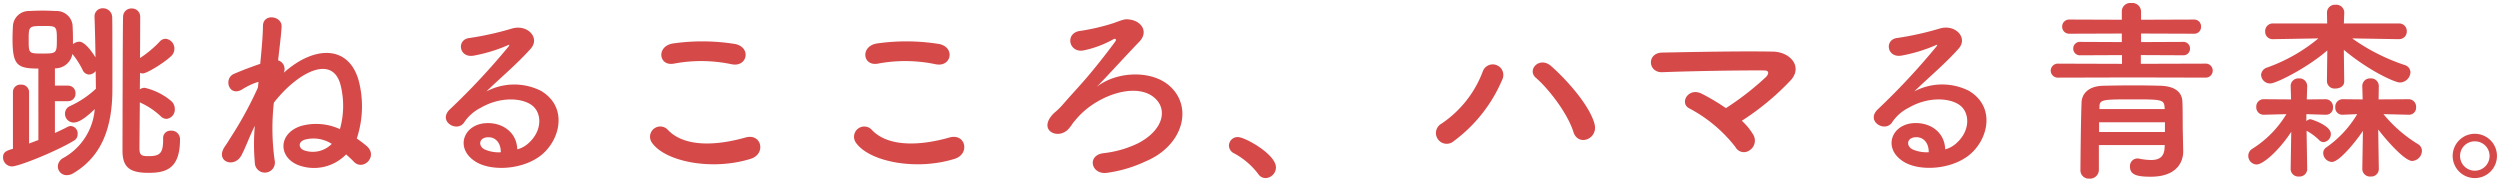 <svg xmlns="http://www.w3.org/2000/svg" width="411.784" height="29.928" viewBox="0 0 411.784 29.928">
  <path id="パス_43249" data-name="パス 43249" d="M-189.856-4.128V-3.9c0,2.208-.576,2.656-2.4,2.656-1.216,0-1.472-.192-1.5-1.248,0-.48.032-3.744.064-7.616l.192.1a12.215,12.215,0,0,1,3.232,2.176,1.4,1.4,0,0,0,.992.448,1.538,1.538,0,0,0,1.344-1.632,1.734,1.734,0,0,0-.672-1.376,10.374,10.374,0,0,0-4.288-2.112,1.4,1.4,0,0,0-.8.256l.032-2.72a1.022,1.022,0,0,0,.448.1c.672,0,3.456-1.7,4.672-2.848A1.637,1.637,0,0,0-188-18.944a1.611,1.611,0,0,0-1.44-1.632,1.324,1.324,0,0,0-.992.48,17.564,17.564,0,0,1-3.232,2.688c.032-3.456.032-6.272.032-6.784a1.349,1.349,0,0,0-1.408-1.376,1.351,1.351,0,0,0-1.408,1.312c-.064.992-.1,20.8-.1,22.08,0,2.688,1.088,3.68,4.256,3.68,2.752,0,5.216-.544,5.216-5.472v-.16a1.4,1.4,0,0,0-1.5-1.312,1.206,1.206,0,0,0-1.28,1.28ZM-210.4-3.9l-1.536.576v-8.48a1.244,1.244,0,0,0-1.344-1.216,1.2,1.2,0,0,0-1.312,1.216v9.344c-1.088.32-1.632.544-1.632,1.408a1.493,1.493,0,0,0,1.472,1.5c1.088,0,7.232-2.432,10.272-4.288a1.159,1.159,0,0,0,.544-1.024,1.232,1.232,0,0,0-1.12-1.344,1.326,1.326,0,0,0-.64.192c-.544.288-1.216.608-1.984.96V-10.3h2.144a1.216,1.216,0,0,0,1.248-1.28,1.216,1.216,0,0,0-1.248-1.28h-2.144v-2.848a2.86,2.86,0,0,0,2.88-2.368,13.537,13.537,0,0,1,1.664,2.592,1.229,1.229,0,0,0,1.088.8,1.483,1.483,0,0,0,1.088-.576c0,1.12.032,2.144.032,2.912A15.715,15.715,0,0,1-205.184-9.5a1.351,1.351,0,0,0-.832,1.248,1.433,1.433,0,0,0,1.408,1.472c.64,0,1.6-.384,3.488-2.208a10.1,10.1,0,0,1-5.216,8.064A1.644,1.644,0,0,0-207.2.448a1.449,1.449,0,0,0,1.5,1.44,2.1,2.1,0,0,0,1.056-.32c4.48-2.656,6.432-7.2,6.432-13.824,0-9.728,0-10.784-.032-11.872a1.5,1.5,0,0,0-1.536-1.472,1.326,1.326,0,0,0-1.376,1.376v.064c.064,1.6.128,4.192.16,6.656-.224-.384-1.632-2.592-2.656-2.592a1.622,1.622,0,0,0-1.056.416v-.9c0-.8-.032-1.6-.064-2.272a2.656,2.656,0,0,0-2.784-2.3c-.672-.032-1.408-.064-2.176-.064s-1.5.032-2.208.064a2.621,2.621,0,0,0-2.656,2.5c-.032.608-.064,1.344-.064,2.08,0,4.32.736,4.9,4.256,4.9Zm3.04-16.544c0,2.24-.032,2.3-2.4,2.3-2.24,0-2.24-.032-2.24-2.24,0-2.3,0-2.3,2.56-2.3C-207.424-22.688-207.36-22.624-207.36-20.448Zm33.12,7.9a60.854,60.854,0,0,1-4,7.456l-.672,1.056c-.288.48-.544.864-.832,1.28C-181.312-.32-178.112.8-176.96-1.376c.736-1.376,1.344-3.168,2.208-4.864a34.112,34.112,0,0,0,0,6.048,1.655,1.655,0,1,0,3.264-.384,37.976,37.976,0,0,1-.128-9.472c3.9-5.024,9.888-8.224,11.072-2.56a14.056,14.056,0,0,1-.192,6.912,9.376,9.376,0,0,0-6.432-.512c-3.712,1.216-3.776,5.088-.448,6.432a7.37,7.37,0,0,0,7.9-1.76c.416.384.864.768,1.28,1.216,1.5,1.568,4.032-.864,2.144-2.56-.512-.448-1.088-.864-1.664-1.28a16.8,16.8,0,0,0,.384-9.248c-1.536-6.176-7.328-6.144-12.416-1.568a1.485,1.485,0,0,0-.928-2.048c.256-2.3.512-4.256.576-5.536.1-1.792-3.04-2.272-3.072-.128,0,1.344-.192,3.616-.448,6.24-1.5.512-2.944,1.056-4.352,1.664-1.728.768-.8,3.872,1.408,2.528a10.646,10.646,0,0,1,2.5-1.184,1.386,1.386,0,0,0,.16-.032Zm12.16,9.28a4.365,4.365,0,0,1-4.576,1.056c-.864-.32-1.056-1.376.16-1.76A5.541,5.541,0,0,1-162.08-3.264Zm30.56.9c-.1-2.88-2.5-4.416-5.056-4.32-3.776.128-5.28,4.1-1.888,6.3,2.432,1.6,7.424,1.472,10.592-.8,3.36-2.432,4.864-8.064.256-10.816a9.8,9.8,0,0,0-8.992.1c1.152-1.12,2.432-2.272,3.712-3.456s2.56-2.432,3.584-3.584c1.6-1.792-.512-4.064-3.072-3.328a49.48,49.48,0,0,1-7.04,1.568c-2.176.256-1.7,3.424.832,2.88a25.636,25.636,0,0,0,5.376-1.632c.256-.128.576-.256.224.192a113.365,113.365,0,0,1-9.664,10.336c-1.984,1.952,1.216,3.84,2.368,2.144a7.036,7.036,0,0,1,2.688-2.4c3.232-1.888,6.688-1.664,8.352-.544,1.824,1.216,1.92,4.256-.416,6.336A4.312,4.312,0,0,1-131.52-2.368Zm-2.72.48a5.758,5.758,0,0,1-2.688-.48c-1.024-.544-.96-1.856.448-1.984S-134.208-3.36-134.24-1.888Zm38.016-14.5c2.592.544,3.3-2.752.608-3.328a33.973,33.973,0,0,0-10.208-.1c-2.848.416-2.432,3.808.1,3.328A24.329,24.329,0,0,1-96.224-16.384ZM-93.088-.8c2.592-.8,1.824-4.256-.832-3.52-4.832,1.376-10.016,1.6-12.736-1.184a1.687,1.687,0,0,0-2.656,2.08C-107.1-.32-99.424,1.184-93.088-.8Zm30.464-15.584c2.592.544,3.3-2.752.608-3.328a33.973,33.973,0,0,0-10.208-.1c-2.848.416-2.432,3.808.1,3.328A24.329,24.329,0,0,1-62.624-16.384ZM-59.488-.8c2.592-.8,1.824-4.256-.832-3.52C-65.152-2.944-70.336-2.72-73.056-5.5a1.687,1.687,0,0,0-2.656,2.08C-73.5-.32-65.824,1.184-59.488-.8Zm23.424-11.872c1.984-2.016,4.8-5.152,6.944-7.36,1.664-1.7.384-3.392-1.344-3.68-.9-.16-1.056-.1-2.816.544a34.276,34.276,0,0,1-5.408,1.28c-2.752.256-2.016,3.808.576,3.2a17.1,17.1,0,0,0,4.8-1.824c.288-.16.544.032.288.384-1.184,1.632-3.488,4.576-5.12,6.432s-1.92,2.112-3.424,3.84c-1.216,1.408-1.408,1.248-2.048,2.08-1.92,2.528,1.408,3.872,2.976,1.952.8-.96.192-.384,1.312-1.664,3.488-4.032,10.592-6.3,13.312-2.784,1.5,1.952.512,4.96-3.264,6.912a17.46,17.46,0,0,1-5.728,1.632c-2.752.384-1.952,3.584.608,3.232A21.876,21.876,0,0,0-28.1-.352c6.272-2.592,7.968-8.992,4-12.48C-27.072-15.456-32.768-15.232-36.064-12.672ZM-8.288,2.368A1.769,1.769,0,0,0-6.56.608c0-2.176-5.12-4.992-6.24-4.992a1.424,1.424,0,0,0-1.5,1.408A1.439,1.439,0,0,0-13.44-1.7,12.214,12.214,0,0,1-9.5,1.664,1.456,1.456,0,0,0-8.288,2.368Zm54.208-8.9c-.768-2.944-4.352-7.072-7.136-9.536-1.92-1.7-4.064.608-2.528,1.92,2.08,1.792,5.216,5.824,6.176,8.9C43.2-2.752,46.56-4.064,45.92-6.528ZM22.72-3.712a24.429,24.429,0,0,0,8-10.144,1.743,1.743,0,1,0-3.232-1.28A17.951,17.951,0,0,1,20.7-6.592,1.768,1.768,0,1,0,22.72-3.712Zm47.456-3.36a42.842,42.842,0,0,0,8.1-6.72c1.952-2.208-.128-4.64-3.008-4.672-5.312-.1-13.184.064-18.208.16-2.592.064-2.368,3.328.032,3.232,4.96-.192,12.768-.32,16.768-.288.96,0,.7.672.288,1.088a47.109,47.109,0,0,1-6.592,5.12,34,34,0,0,0-3.968-2.368c-2.24-1.152-3.776,1.6-2.016,2.432A23.476,23.476,0,0,1,69.12-2.752a1.582,1.582,0,0,0,2.336.544,1.886,1.886,0,0,0,.608-2.56A9.977,9.977,0,0,0,70.176-7.072Zm33.5,4.7c-.1-2.88-2.5-4.416-5.056-4.32-3.776.128-5.28,4.1-1.888,6.3,2.432,1.6,7.424,1.472,10.592-.8,3.36-2.432,4.864-8.064.256-10.816a9.8,9.8,0,0,0-8.992.1c1.152-1.12,2.432-2.272,3.712-3.456s2.56-2.432,3.584-3.584c1.6-1.792-.512-4.064-3.072-3.328a49.479,49.479,0,0,1-7.04,1.568c-2.176.256-1.7,3.424.832,2.88a25.635,25.635,0,0,0,5.376-1.632c.256-.128.576-.256.224.192A113.364,113.364,0,0,1,92.544-8.928c-1.984,1.952,1.216,3.84,2.368,2.144a7.035,7.035,0,0,1,2.688-2.4c3.232-1.888,6.688-1.664,8.352-.544,1.824,1.216,1.92,4.256-.416,6.336A4.312,4.312,0,0,1,103.68-2.368Zm-2.72.48a5.758,5.758,0,0,1-2.688-.48c-1.024-.544-.96-1.856.448-1.984S100.992-3.36,100.96-1.888Zm45.568-12.288a1.143,1.143,0,0,0,1.216-1.152,1.143,1.143,0,0,0-1.216-1.152l-10.624.032v-1.44l6.944.032A1.075,1.075,0,0,0,144-18.944a1.082,1.082,0,0,0-1.152-1.12l-6.912.032V-21.44l8.7.032a1.115,1.115,0,0,0,1.184-1.152,1.123,1.123,0,0,0-1.184-1.184l-8.7.032V-25.12a1.437,1.437,0,0,0-1.6-1.344,1.39,1.39,0,0,0-1.568,1.344v1.408l-8.608-.032a1.143,1.143,0,0,0-1.216,1.152,1.15,1.15,0,0,0,1.216,1.184l8.608-.032v1.408l-6.816-.032a1.085,1.085,0,0,0-1.184,1.088,1.092,1.092,0,0,0,1.184,1.12l6.848-.032v1.44l-10.464-.032a1.181,1.181,0,0,0-1.28,1.152,1.181,1.181,0,0,0,1.28,1.152l12.128-.032Zm-3.712,8.864c-.032-1.216,0-3.456-.064-4.9-.064-1.408-.992-2.528-3.584-2.624-1.312-.032-2.816-.064-4.288-.064-1.824,0-3.648.032-5.184.064-2.528.064-3.488,1.408-3.552,2.688-.128,2.848-.192,11.2-.192,11.232a1.367,1.367,0,0,0,1.472,1.376,1.455,1.455,0,0,0,1.568-1.408V-3.072H139.84l-.032.544c-.1,1.5-.992,1.92-2.24,1.92a10.748,10.748,0,0,1-1.952-.224.886.886,0,0,0-.288-.032A1.244,1.244,0,0,0,134.112.48c0,1.344,1.12,1.664,3.424,1.664,4.224,0,5.344-2.368,5.344-4.16V-2.08Zm-2.976-3.68H129.088v-.352c0-1.248.544-1.248,5.568-1.248,4.576,0,5.056.032,5.152,1.248Zm.032,3.776H129.024v-1.6h10.848Zm38.56-15.3a1.25,1.25,0,0,0,1.28-1.312A1.251,1.251,0,0,0,178.4-23.1h-9.056l.064-1.76V-24.9A1.293,1.293,0,0,0,168-26.176a1.3,1.3,0,0,0-1.44,1.28v.032l.032,1.76h-8.9a1.258,1.258,0,0,0-1.312,1.312,1.223,1.223,0,0,0,1.28,1.28h.032l7.456-.128a27.75,27.75,0,0,1-8.448,4.8,1.366,1.366,0,0,0-.992,1.216,1.485,1.485,0,0,0,1.5,1.408c.992,0,6.08-2.56,9.408-5.44l-.064,5.088v.032a1.255,1.255,0,0,0,1.408,1.152c.736,0,1.44-.384,1.44-1.152v-.032l-.064-5.184c4.224,3.52,8.448,5.376,9.216,5.376a1.782,1.782,0,0,0,1.76-1.664,1.285,1.285,0,0,0-.96-1.216,32.358,32.358,0,0,1-8.64-4.384l7.68.128ZM175.1.864l-.1-6.5c.832,1.12,4.224,5.184,5.6,5.184a1.706,1.706,0,0,0,1.6-1.664,1.274,1.274,0,0,0-.672-1.12,22.475,22.475,0,0,1-5.664-4.928l4.16.1h.032a1.157,1.157,0,0,0,1.184-1.248,1.235,1.235,0,0,0-1.216-1.312l-4.96.032.032-2.176V-12.8a1.26,1.26,0,0,0-1.376-1.248,1.25,1.25,0,0,0-1.344,1.248v.032l.064,2.176-3.3-.032h-.032a1.229,1.229,0,0,0-1.184,1.312,1.157,1.157,0,0,0,1.184,1.248h.032l2.4-.1a17.707,17.707,0,0,1-5.12,5.5,1.111,1.111,0,0,0-.48.9A1.5,1.5,0,0,0,167.36-.288c1.376,0,4.448-4.064,5.12-5.12l-.1,6.24V.864a1.26,1.26,0,0,0,1.376,1.248A1.244,1.244,0,0,0,175.1.9ZM163.3.864l-.1-6.272a.118.118,0,0,0,.1.032,9.539,9.539,0,0,1,1.984,1.5,1.022,1.022,0,0,0,.736.32A1.329,1.329,0,0,0,167.2-4.9c0-1.44-3.3-2.432-3.36-2.432a1.091,1.091,0,0,0-.672.32V-8.16l3.168.1h.064a1.15,1.15,0,0,0,1.152-1.248,1.229,1.229,0,0,0-1.184-1.312h-.032l-3.1.032.064-2.176V-12.8a1.26,1.26,0,0,0-1.376-1.248,1.25,1.25,0,0,0-1.344,1.248v.032l.064,2.176-4.512-.032a1.208,1.208,0,0,0-1.216,1.28,1.208,1.208,0,0,0,1.216,1.28h.032l3.712-.1a17.287,17.287,0,0,1-5.6,5.7A1.335,1.335,0,0,0,153.6-1.28,1.413,1.413,0,0,0,154.976.128c.992,0,3.52-2.08,5.7-5.376l-.1,6.08V.864a1.26,1.26,0,0,0,1.376,1.248A1.244,1.244,0,0,0,163.3.9ZM194.56-1.28a3.646,3.646,0,0,0-3.648-3.648,3.646,3.646,0,0,0-3.648,3.648,3.646,3.646,0,0,0,3.648,3.648A3.646,3.646,0,0,0,194.56-1.28Zm-1.216,0a2.431,2.431,0,0,1-2.432,2.432A2.431,2.431,0,0,1,188.48-1.28a2.4,2.4,0,0,1,2.432-2.4A2.4,2.4,0,0,1,193.344-1.28Z" transform="translate(216.724 26.964)" fill="#d64949" stroke="rgba(0,0,0,0)" stroke-width="1"/>
</svg>
